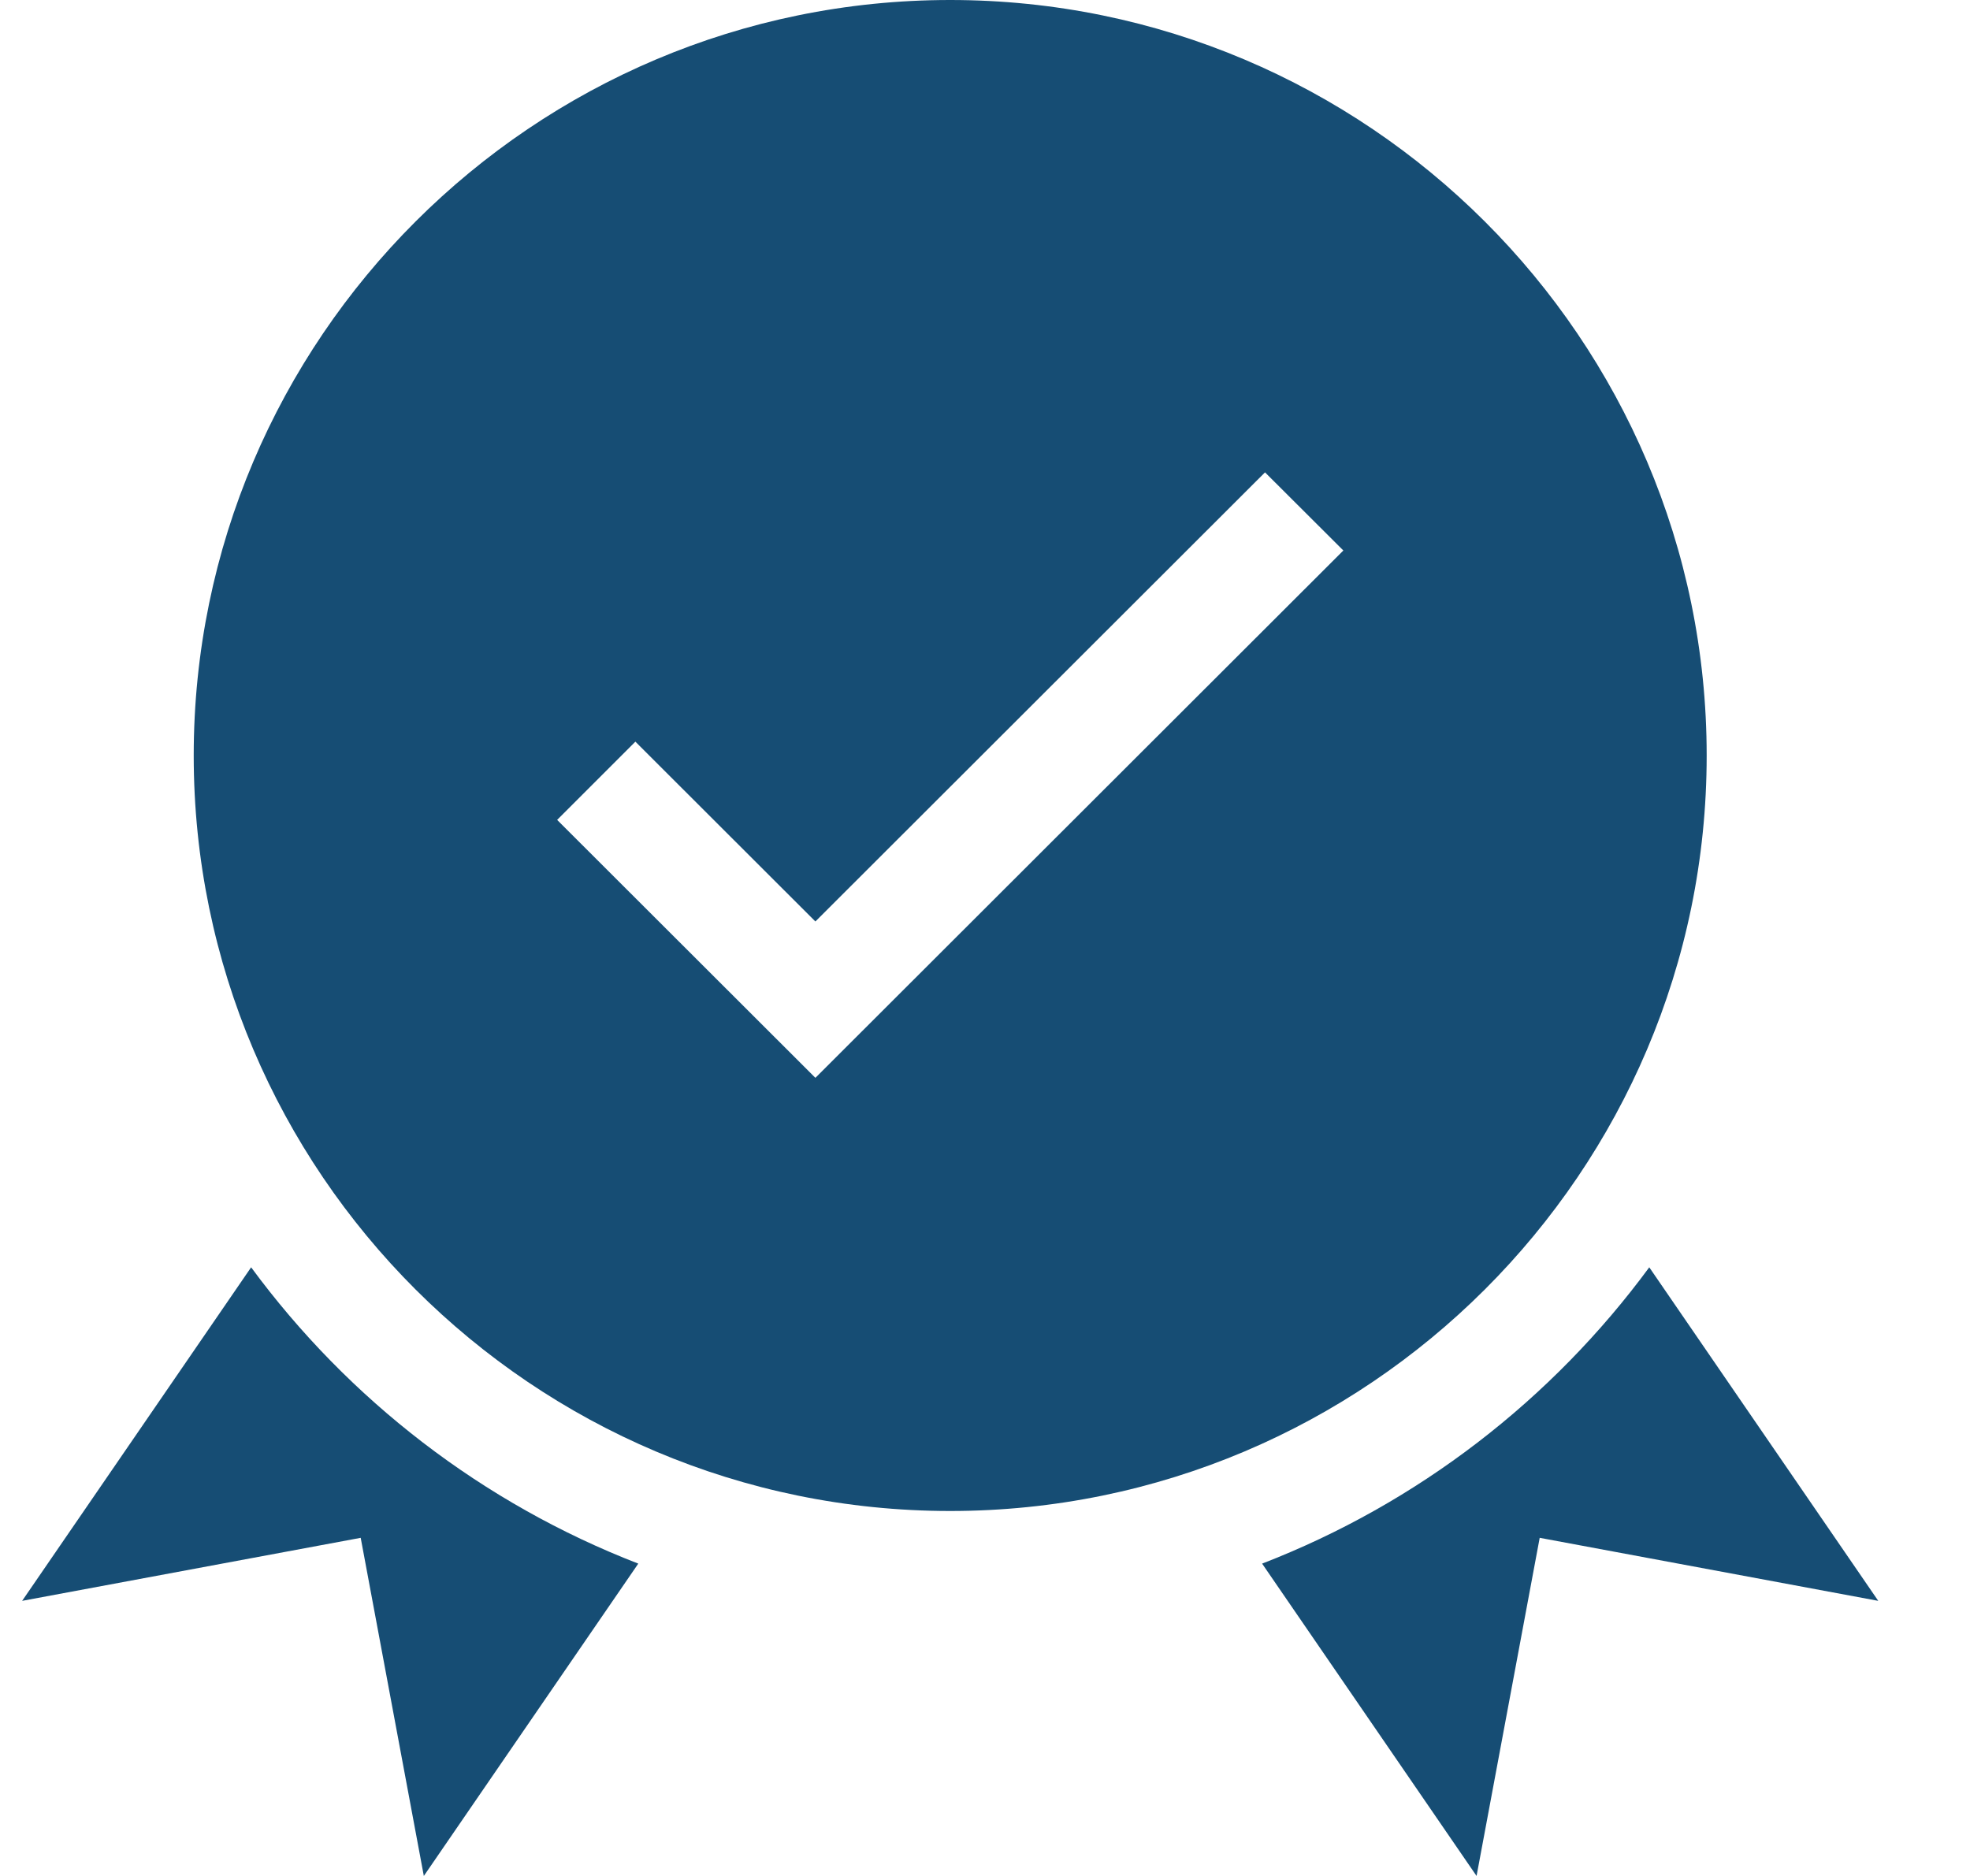 <svg width="21" height="20" viewBox="0 0 21 20" fill="none" xmlns="http://www.w3.org/2000/svg">
<path d="M18.193 8.055C18.193 3.613 14.575 0 10.129 0C5.683 0 2.065 3.613 2.065 8.055C2.065 12.496 5.683 16.109 10.129 16.109C14.575 16.109 18.193 12.496 18.193 8.055ZM8.692 11.491L5.939 8.741L6.773 7.907L8.692 9.824L13.485 5.036L14.32 5.869L8.692 11.491Z" fill="#164D74"/>
<path d="M2.677 13.511L0.236 17.067L3.845 16.395L4.518 20L6.804 16.67C5.145 16.028 3.715 14.922 2.677 13.511Z" fill="#164D74"/>
<path d="M17.581 13.511C16.543 14.922 15.114 16.028 13.454 16.67L15.74 20L16.413 16.395L20.022 17.067L17.581 13.511Z" fill="#164D74"/>
</svg>
